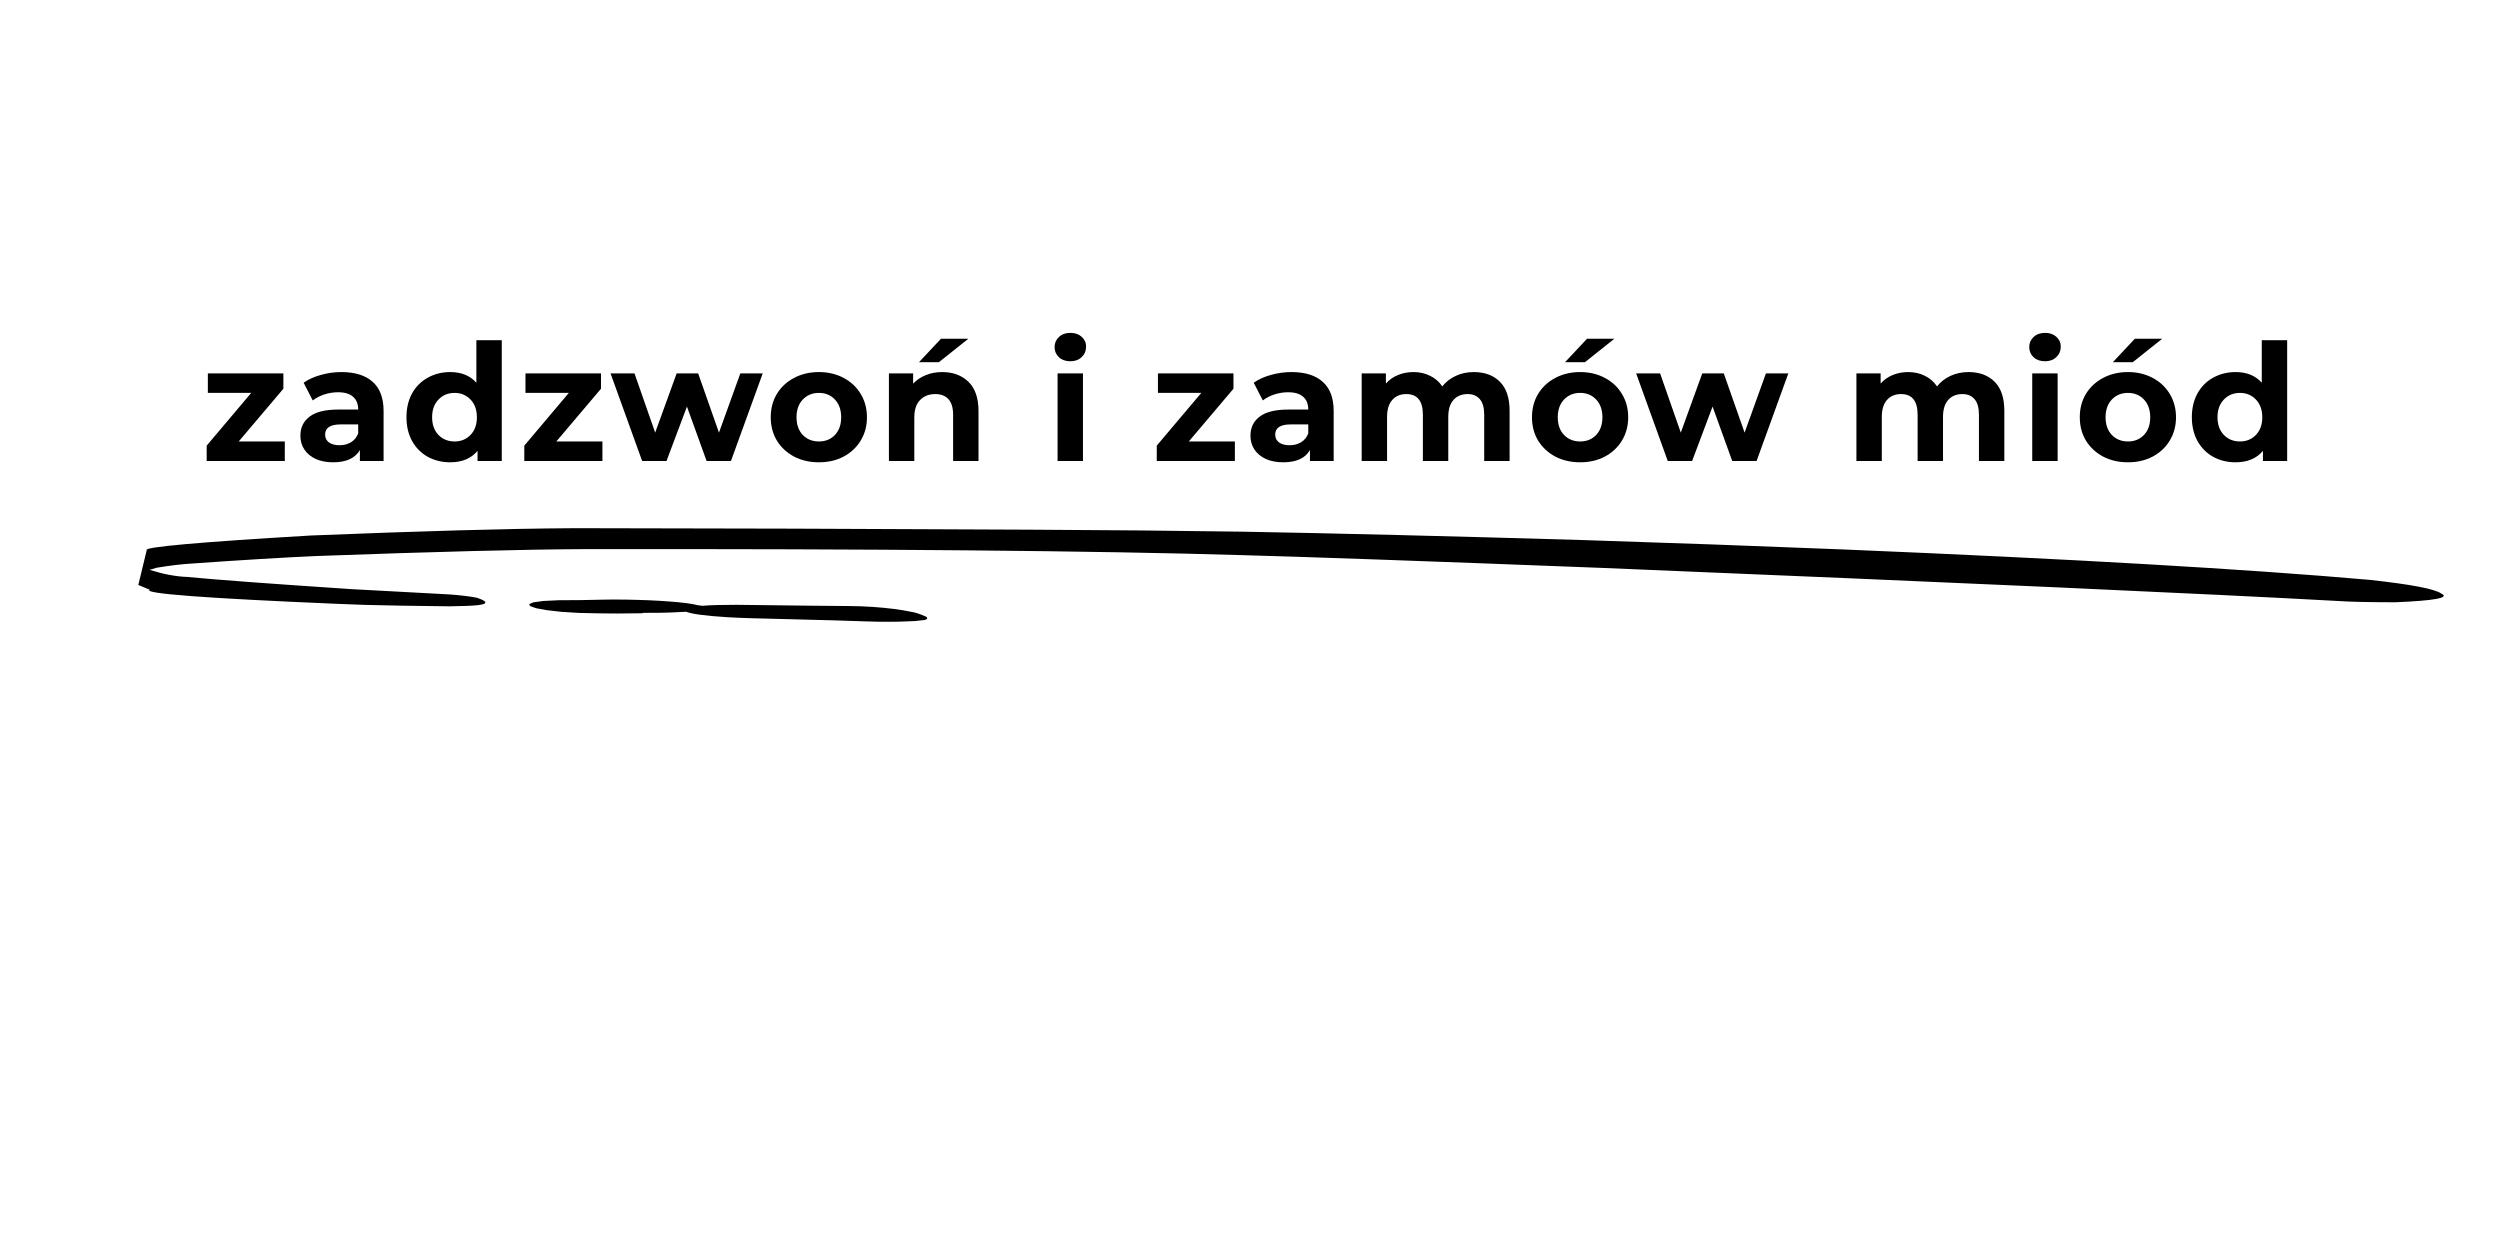 <?xml version="1.0" encoding="UTF-8"?>
<svg xmlns="http://www.w3.org/2000/svg" xmlns:xlink="http://www.w3.org/1999/xlink" width="400" zoomAndPan="magnify" viewBox="0 0 300 150" height="200" preserveAspectRatio="xMidYMid meet" version="1.2">
  <defs>
    <clipPath id="e747852721">
      <path d="M 16 63.41 L 294 63.41 L 294 74.66 L 16 74.66 Z M 16 63.41 "></path>
    </clipPath>
  </defs>
  <g id="55021b8a7d">
    <rect x="0" width="300" y="0" height="150" style="fill:#ffffff;fill-opacity:1;stroke:none;"></rect>
    <rect x="0" width="300" y="0" height="150" style="fill:#ffffff;fill-opacity:1;stroke:none;"></rect>
    <g style="fill:#000000;fill-opacity:1;">
      <g transform="translate(24.114, 55.32)">
        <path style="stroke:none" d="M 10.062 -2.344 L 10.062 0 L 0.688 0 L 0.688 -1.844 L 6.031 -8.172 L 0.828 -8.172 L 0.828 -10.516 L 9.891 -10.516 L 9.891 -8.672 L 4.531 -2.344 Z M 10.062 -2.344 "></path>
      </g>
    </g>
    <g style="fill:#000000;fill-opacity:1;">
      <g transform="translate(35.327, 55.32)">
        <path style="stroke:none" d="M 5.641 -10.672 C 7.273 -10.672 8.523 -10.281 9.391 -9.5 C 10.266 -8.727 10.703 -7.562 10.703 -6 L 10.703 0 L 7.859 0 L 7.859 -1.312 C 7.285 -0.332 6.219 0.156 4.656 0.156 C 3.844 0.156 3.141 0.02 2.547 -0.25 C 1.953 -0.531 1.5 -0.91 1.188 -1.391 C 0.875 -1.867 0.719 -2.414 0.719 -3.031 C 0.719 -4.008 1.086 -4.773 1.828 -5.328 C 2.566 -5.891 3.703 -6.172 5.234 -6.172 L 7.656 -6.172 C 7.656 -6.836 7.453 -7.348 7.047 -7.703 C 6.648 -8.066 6.047 -8.25 5.234 -8.25 C 4.672 -8.25 4.117 -8.16 3.578 -7.984 C 3.047 -7.805 2.586 -7.566 2.203 -7.266 L 1.109 -9.391 C 1.68 -9.797 2.367 -10.109 3.172 -10.328 C 3.973 -10.555 4.797 -10.672 5.641 -10.672 Z M 5.406 -1.891 C 5.926 -1.891 6.391 -2.008 6.797 -2.25 C 7.203 -2.5 7.488 -2.859 7.656 -3.328 L 7.656 -4.391 L 5.562 -4.391 C 4.312 -4.391 3.688 -3.984 3.688 -3.172 C 3.688 -2.773 3.836 -2.461 4.141 -2.234 C 4.453 -2.004 4.875 -1.891 5.406 -1.891 Z M 5.406 -1.891 "></path>
      </g>
    </g>
    <g style="fill:#000000;fill-opacity:1;">
      <g transform="translate(48.103, 55.32)">
        <path style="stroke:none" d="M 12.109 -14.5 L 12.109 0 L 9.203 0 L 9.203 -1.219 C 8.441 -0.301 7.348 0.156 5.922 0.156 C 4.93 0.156 4.035 -0.062 3.234 -0.5 C 2.43 -0.945 1.801 -1.582 1.344 -2.406 C 0.895 -3.227 0.672 -4.176 0.672 -5.25 C 0.672 -6.332 0.895 -7.285 1.344 -8.109 C 1.801 -8.93 2.43 -9.562 3.234 -10 C 4.035 -10.445 4.93 -10.672 5.922 -10.672 C 7.266 -10.672 8.312 -10.242 9.062 -9.391 L 9.062 -14.5 Z M 6.453 -2.344 C 7.211 -2.344 7.848 -2.602 8.359 -3.125 C 8.867 -3.656 9.125 -4.363 9.125 -5.25 C 9.125 -6.133 8.867 -6.844 8.359 -7.375 C 7.848 -7.906 7.211 -8.172 6.453 -8.172 C 5.672 -8.172 5.023 -7.906 4.516 -7.375 C 4.004 -6.844 3.75 -6.133 3.75 -5.25 C 3.75 -4.363 4.004 -3.656 4.516 -3.125 C 5.023 -2.602 5.672 -2.344 6.453 -2.344 Z M 6.453 -2.344 "></path>
      </g>
    </g>
    <g style="fill:#000000;fill-opacity:1;">
      <g transform="translate(62.228, 55.32)">
        <path style="stroke:none" d="M 10.062 -2.344 L 10.062 0 L 0.688 0 L 0.688 -1.844 L 6.031 -8.172 L 0.828 -8.172 L 0.828 -10.516 L 9.891 -10.516 L 9.891 -8.672 L 4.531 -2.344 Z M 10.062 -2.344 "></path>
      </g>
    </g>
    <g style="fill:#000000;fill-opacity:1;">
      <g transform="translate(73.246, 55.32)">
        <path style="stroke:none" d="M 18.281 -10.516 L 14.469 0 L 11.547 0 L 9.188 -6.531 L 6.734 0 L 3.812 0 L 0.016 -10.516 L 2.891 -10.516 L 5.375 -3.406 L 7.953 -10.516 L 10.531 -10.516 L 13.031 -3.406 L 15.594 -10.516 Z M 18.281 -10.516 "></path>
      </g>
    </g>
    <g style="fill:#000000;fill-opacity:1;">
      <g transform="translate(91.863, 55.32)">
        <path style="stroke:none" d="M 6.406 0.156 C 5.301 0.156 4.305 -0.07 3.422 -0.531 C 2.547 -1 1.859 -1.641 1.359 -2.453 C 0.867 -3.273 0.625 -4.207 0.625 -5.25 C 0.625 -6.289 0.867 -7.223 1.359 -8.047 C 1.859 -8.867 2.547 -9.508 3.422 -9.969 C 4.305 -10.438 5.301 -10.672 6.406 -10.672 C 7.508 -10.672 8.5 -10.438 9.375 -9.969 C 10.25 -9.508 10.93 -8.867 11.422 -8.047 C 11.922 -7.223 12.172 -6.289 12.172 -5.25 C 12.172 -4.207 11.922 -3.273 11.422 -2.453 C 10.93 -1.641 10.25 -1 9.375 -0.531 C 8.5 -0.07 7.508 0.156 6.406 0.156 Z M 6.406 -2.344 C 7.188 -2.344 7.828 -2.602 8.328 -3.125 C 8.828 -3.656 9.078 -4.363 9.078 -5.25 C 9.078 -6.133 8.828 -6.844 8.328 -7.375 C 7.828 -7.906 7.188 -8.172 6.406 -8.172 C 5.625 -8.172 4.977 -7.906 4.469 -7.375 C 3.969 -6.844 3.719 -6.133 3.719 -5.25 C 3.719 -4.363 3.969 -3.656 4.469 -3.125 C 4.977 -2.602 5.625 -2.344 6.406 -2.344 Z M 6.406 -2.344 "></path>
      </g>
    </g>
    <g style="fill:#000000;fill-opacity:1;">
      <g transform="translate(105.264, 55.32)">
        <path style="stroke:none" d="M 7.797 -10.672 C 9.098 -10.672 10.148 -10.281 10.953 -9.5 C 11.754 -8.719 12.156 -7.555 12.156 -6.016 L 12.156 0 L 9.109 0 L 9.109 -5.547 C 9.109 -6.379 8.926 -7 8.562 -7.406 C 8.195 -7.82 7.664 -8.031 6.969 -8.031 C 6.207 -8.031 5.598 -7.789 5.141 -7.312 C 4.68 -6.844 4.453 -6.141 4.453 -5.203 L 4.453 0 L 1.406 0 L 1.406 -10.516 L 4.312 -10.516 L 4.312 -9.281 C 4.719 -9.719 5.219 -10.055 5.812 -10.297 C 6.414 -10.547 7.078 -10.672 7.797 -10.672 Z M 7.656 -14.672 L 10.938 -14.672 L 7.406 -11.859 L 5.016 -11.859 Z M 7.656 -14.672 "></path>
      </g>
    </g>
    <g style="fill:#000000;fill-opacity:1;">
      <g transform="translate(119.369, 55.32)">
        <path style="stroke:none" d=""></path>
      </g>
    </g>
    <g style="fill:#000000;fill-opacity:1;">
      <g transform="translate(125.503, 55.32)">
        <path style="stroke:none" d="M 1.406 -10.516 L 4.453 -10.516 L 4.453 0 L 1.406 0 Z M 2.938 -11.969 C 2.375 -11.969 1.914 -12.129 1.562 -12.453 C 1.219 -12.785 1.047 -13.191 1.047 -13.672 C 1.047 -14.148 1.219 -14.551 1.562 -14.875 C 1.914 -15.207 2.375 -15.375 2.938 -15.375 C 3.5 -15.375 3.953 -15.219 4.297 -14.906 C 4.648 -14.594 4.828 -14.203 4.828 -13.734 C 4.828 -13.223 4.648 -12.801 4.297 -12.469 C 3.953 -12.133 3.5 -11.969 2.938 -11.969 Z M 2.938 -11.969 "></path>
      </g>
    </g>
    <g style="fill:#000000;fill-opacity:1;">
      <g transform="translate(131.989, 55.32)">
        <path style="stroke:none" d=""></path>
      </g>
    </g>
    <g style="fill:#000000;fill-opacity:1;">
      <g transform="translate(138.124, 55.32)">
        <path style="stroke:none" d="M 10.062 -2.344 L 10.062 0 L 0.688 0 L 0.688 -1.844 L 6.031 -8.172 L 0.828 -8.172 L 0.828 -10.516 L 9.891 -10.516 L 9.891 -8.672 L 4.531 -2.344 Z M 10.062 -2.344 "></path>
      </g>
    </g>
    <g style="fill:#000000;fill-opacity:1;">
      <g transform="translate(149.337, 55.32)">
        <path style="stroke:none" d="M 5.641 -10.672 C 7.273 -10.672 8.523 -10.281 9.391 -9.5 C 10.266 -8.727 10.703 -7.562 10.703 -6 L 10.703 0 L 7.859 0 L 7.859 -1.312 C 7.285 -0.332 6.219 0.156 4.656 0.156 C 3.844 0.156 3.141 0.02 2.547 -0.25 C 1.953 -0.531 1.5 -0.91 1.188 -1.391 C 0.875 -1.867 0.719 -2.414 0.719 -3.031 C 0.719 -4.008 1.086 -4.773 1.828 -5.328 C 2.566 -5.891 3.703 -6.172 5.234 -6.172 L 7.656 -6.172 C 7.656 -6.836 7.453 -7.348 7.047 -7.703 C 6.648 -8.066 6.047 -8.25 5.234 -8.25 C 4.672 -8.25 4.117 -8.16 3.578 -7.984 C 3.047 -7.805 2.586 -7.566 2.203 -7.266 L 1.109 -9.391 C 1.68 -9.797 2.367 -10.109 3.172 -10.328 C 3.973 -10.555 4.797 -10.672 5.641 -10.672 Z M 5.406 -1.891 C 5.926 -1.891 6.391 -2.008 6.797 -2.25 C 7.203 -2.5 7.488 -2.859 7.656 -3.328 L 7.656 -4.391 L 5.562 -4.391 C 4.312 -4.391 3.688 -3.984 3.688 -3.172 C 3.688 -2.773 3.836 -2.461 4.141 -2.234 C 4.453 -2.004 4.875 -1.891 5.406 -1.891 Z M 5.406 -1.891 "></path>
      </g>
    </g>
    <g style="fill:#000000;fill-opacity:1;">
      <g transform="translate(161.996, 55.32)">
        <path style="stroke:none" d="M 14.859 -10.672 C 16.18 -10.672 17.227 -10.281 18 -9.5 C 18.77 -8.727 19.156 -7.566 19.156 -6.016 L 19.156 0 L 16.109 0 L 16.109 -5.547 C 16.109 -6.379 15.938 -7 15.594 -7.406 C 15.25 -7.82 14.758 -8.031 14.125 -8.031 C 13.406 -8.031 12.836 -7.797 12.422 -7.328 C 12.004 -6.867 11.797 -6.188 11.797 -5.281 L 11.797 0 L 8.75 0 L 8.75 -5.547 C 8.75 -7.203 8.086 -8.031 6.766 -8.031 C 6.055 -8.031 5.492 -7.797 5.078 -7.328 C 4.66 -6.867 4.453 -6.188 4.453 -5.281 L 4.453 0 L 1.406 0 L 1.406 -10.516 L 4.312 -10.516 L 4.312 -9.297 C 4.707 -9.742 5.188 -10.082 5.75 -10.312 C 6.32 -10.551 6.945 -10.672 7.625 -10.672 C 8.363 -10.672 9.031 -10.52 9.625 -10.219 C 10.227 -9.926 10.711 -9.504 11.078 -8.953 C 11.504 -9.492 12.047 -9.914 12.703 -10.219 C 13.359 -10.52 14.078 -10.672 14.859 -10.672 Z M 14.859 -10.672 "></path>
      </g>
    </g>
    <g style="fill:#000000;fill-opacity:1;">
      <g transform="translate(183.212, 55.32)">
        <path style="stroke:none" d="M 6.406 0.156 C 5.301 0.156 4.305 -0.07 3.422 -0.531 C 2.547 -1 1.859 -1.641 1.359 -2.453 C 0.867 -3.273 0.625 -4.207 0.625 -5.25 C 0.625 -6.289 0.867 -7.223 1.359 -8.047 C 1.859 -8.867 2.547 -9.508 3.422 -9.969 C 4.305 -10.438 5.301 -10.672 6.406 -10.672 C 7.508 -10.672 8.5 -10.438 9.375 -9.969 C 10.25 -9.508 10.93 -8.867 11.422 -8.047 C 11.922 -7.223 12.172 -6.289 12.172 -5.25 C 12.172 -4.207 11.922 -3.273 11.422 -2.453 C 10.93 -1.641 10.25 -1 9.375 -0.531 C 8.5 -0.07 7.508 0.156 6.406 0.156 Z M 6.406 -2.344 C 7.188 -2.344 7.828 -2.602 8.328 -3.125 C 8.828 -3.656 9.078 -4.363 9.078 -5.25 C 9.078 -6.133 8.828 -6.844 8.328 -7.375 C 7.828 -7.906 7.188 -8.172 6.406 -8.172 C 5.625 -8.172 4.977 -7.906 4.469 -7.375 C 3.969 -6.844 3.719 -6.133 3.719 -5.25 C 3.719 -4.363 3.969 -3.656 4.469 -3.125 C 4.977 -2.602 5.625 -2.344 6.406 -2.344 Z M 7.234 -14.672 L 10.516 -14.672 L 6.984 -11.859 L 4.594 -11.859 Z M 7.234 -14.672 "></path>
      </g>
    </g>
    <g style="fill:#000000;fill-opacity:1;">
      <g transform="translate(196.32, 55.32)">
        <path style="stroke:none" d="M 18.281 -10.516 L 14.469 0 L 11.547 0 L 9.188 -6.531 L 6.734 0 L 3.812 0 L 0.016 -10.516 L 2.891 -10.516 L 5.375 -3.406 L 7.953 -10.516 L 10.531 -10.516 L 13.031 -3.406 L 15.594 -10.516 Z M 18.281 -10.516 "></path>
      </g>
    </g>
    <g style="fill:#000000;fill-opacity:1;">
      <g transform="translate(215.23, 55.32)">
        <path style="stroke:none" d=""></path>
      </g>
    </g>
    <g style="fill:#000000;fill-opacity:1;">
      <g transform="translate(221.364, 55.32)">
        <path style="stroke:none" d="M 14.859 -10.672 C 16.18 -10.672 17.227 -10.281 18 -9.5 C 18.77 -8.727 19.156 -7.566 19.156 -6.016 L 19.156 0 L 16.109 0 L 16.109 -5.547 C 16.109 -6.379 15.938 -7 15.594 -7.406 C 15.25 -7.82 14.758 -8.031 14.125 -8.031 C 13.406 -8.031 12.836 -7.797 12.422 -7.328 C 12.004 -6.867 11.797 -6.188 11.797 -5.281 L 11.797 0 L 8.75 0 L 8.75 -5.547 C 8.75 -7.203 8.086 -8.031 6.766 -8.031 C 6.055 -8.031 5.492 -7.797 5.078 -7.328 C 4.66 -6.867 4.453 -6.188 4.453 -5.281 L 4.453 0 L 1.406 0 L 1.406 -10.516 L 4.312 -10.516 L 4.312 -9.297 C 4.707 -9.742 5.188 -10.082 5.75 -10.312 C 6.32 -10.551 6.945 -10.672 7.625 -10.672 C 8.363 -10.672 9.031 -10.52 9.625 -10.219 C 10.227 -9.926 10.711 -9.504 11.078 -8.953 C 11.504 -9.492 12.047 -9.914 12.703 -10.219 C 13.359 -10.52 14.078 -10.672 14.859 -10.672 Z M 14.859 -10.672 "></path>
      </g>
    </g>
    <g style="fill:#000000;fill-opacity:1;">
      <g transform="translate(242.463, 55.32)">
        <path style="stroke:none" d="M 1.406 -10.516 L 4.453 -10.516 L 4.453 0 L 1.406 0 Z M 2.938 -11.969 C 2.375 -11.969 1.914 -12.129 1.562 -12.453 C 1.219 -12.785 1.047 -13.191 1.047 -13.672 C 1.047 -14.148 1.219 -14.551 1.562 -14.875 C 1.914 -15.207 2.375 -15.375 2.938 -15.375 C 3.5 -15.375 3.953 -15.219 4.297 -14.906 C 4.648 -14.594 4.828 -14.203 4.828 -13.734 C 4.828 -13.223 4.648 -12.801 4.297 -12.469 C 3.953 -12.133 3.5 -11.969 2.938 -11.969 Z M 2.938 -11.969 "></path>
      </g>
    </g>
    <g style="fill:#000000;fill-opacity:1;">
      <g transform="translate(248.949, 55.32)">
        <path style="stroke:none" d="M 6.406 0.156 C 5.301 0.156 4.305 -0.07 3.422 -0.531 C 2.547 -1 1.859 -1.641 1.359 -2.453 C 0.867 -3.273 0.625 -4.207 0.625 -5.25 C 0.625 -6.289 0.867 -7.223 1.359 -8.047 C 1.859 -8.867 2.547 -9.508 3.422 -9.969 C 4.305 -10.438 5.301 -10.672 6.406 -10.672 C 7.508 -10.672 8.5 -10.438 9.375 -9.969 C 10.25 -9.508 10.93 -8.867 11.422 -8.047 C 11.922 -7.223 12.172 -6.289 12.172 -5.25 C 12.172 -4.207 11.922 -3.273 11.422 -2.453 C 10.93 -1.641 10.25 -1 9.375 -0.531 C 8.5 -0.07 7.508 0.156 6.406 0.156 Z M 6.406 -2.344 C 7.188 -2.344 7.828 -2.602 8.328 -3.125 C 8.828 -3.656 9.078 -4.363 9.078 -5.25 C 9.078 -6.133 8.828 -6.844 8.328 -7.375 C 7.828 -7.906 7.188 -8.172 6.406 -8.172 C 5.625 -8.172 4.977 -7.906 4.469 -7.375 C 3.969 -6.844 3.719 -6.133 3.719 -5.25 C 3.719 -4.363 3.969 -3.656 4.469 -3.125 C 4.977 -2.602 5.625 -2.344 6.406 -2.344 Z M 7.234 -14.672 L 10.516 -14.672 L 6.984 -11.859 L 4.594 -11.859 Z M 7.234 -14.672 "></path>
      </g>
    </g>
    <g style="fill:#000000;fill-opacity:1;">
      <g transform="translate(262.35, 55.32)">
        <path style="stroke:none" d="M 12.109 -14.5 L 12.109 0 L 9.203 0 L 9.203 -1.219 C 8.441 -0.301 7.348 0.156 5.922 0.156 C 4.93 0.156 4.035 -0.062 3.234 -0.5 C 2.43 -0.945 1.801 -1.582 1.344 -2.406 C 0.895 -3.227 0.672 -4.176 0.672 -5.25 C 0.672 -6.332 0.895 -7.285 1.344 -8.109 C 1.801 -8.93 2.43 -9.562 3.234 -10 C 4.035 -10.445 4.93 -10.672 5.922 -10.672 C 7.266 -10.672 8.312 -10.242 9.062 -9.391 L 9.062 -14.5 Z M 6.453 -2.344 C 7.211 -2.344 7.848 -2.602 8.359 -3.125 C 8.867 -3.656 9.125 -4.363 9.125 -5.25 C 9.125 -6.133 8.867 -6.844 8.359 -7.375 C 7.848 -7.906 7.211 -8.172 6.453 -8.172 C 5.672 -8.172 5.023 -7.906 4.516 -7.375 C 4.004 -6.844 3.75 -6.133 3.75 -5.25 C 3.75 -4.363 4.004 -3.656 4.516 -3.125 C 5.023 -2.602 5.672 -2.344 6.453 -2.344 Z M 6.453 -2.344 "></path>
      </g>
    </g>
    <g clip-rule="nonzero" clip-path="url(#e747852721)">
      <path style=" stroke:none;fill-rule:nonzero;fill:#000000;fill-opacity:1;" d="M 69.57 63.383 L 68.445 63.387 C 60.961 63.434 50.566 63.727 37.266 64.262 C 23.789 65.059 17.238 65.645 17.609 66.012 L 16.598 70.195 L 17.961 70.766 C 17.133 71.227 24.629 71.789 40.453 72.461 C 42.348 72.555 44.918 72.629 48.164 72.68 C 51.996 72.742 53.918 72.766 53.934 72.758 L 55.891 72.711 C 58.48 72.641 58.934 72.316 57.25 71.734 C 56.477 71.578 55.402 71.445 54.035 71.336 L 42.227 70.699 C 32.711 70.07 26.129 69.582 22.473 69.234 C 21.094 69.188 19.586 68.898 17.949 68.379 L 18.773 68.133 C 20.363 67.867 21.805 67.695 23.098 67.621 C 29.121 67.195 34.078 66.895 37.973 66.723 C 52.246 66.203 62.898 65.93 69.93 65.898 C 105.371 65.852 131.742 66.094 149.051 66.617 C 156.301 66.809 170.672 67.316 192.16 68.145 C 235.254 69.922 264.809 71.25 280.824 72.133 C 281.969 72.219 284.168 72.266 287.422 72.273 C 292.203 72.078 294.043 71.727 292.945 71.223 C 292.188 70.672 289.324 70.125 284.352 69.582 C 269.691 68.293 248.633 67.074 221.184 65.934 C 210.863 65.516 200.473 65.141 190.016 64.809 C 173.781 64.332 160.125 63.996 149.047 63.801 C 141.418 63.688 132.984 63.605 123.75 63.562 C 103.531 63.457 85.469 63.395 69.57 63.383 M 74.047 71.945 L 72.867 71.949 L 69.672 72.012 C 69.145 72.012 68.273 72.016 67.066 72.027 L 65.199 72.117 L 64.004 72.281 L 63.5 72.496 L 63.625 72.738 L 64.34 72.988 L 65.633 73.223 L 67.348 73.418 L 69.496 73.551 C 71.008 73.594 72.531 73.617 74.062 73.621 C 74.414 73.625 75.434 73.617 77.117 73.59 L 77.086 73.543 C 77.895 73.547 78.668 73.543 79.41 73.531 L 80.484 73.5 C 81.18 73.477 81.801 73.445 82.348 73.41 C 82.973 73.676 84.613 73.895 87.273 74.066 C 88.219 74.121 89.211 74.16 90.242 74.188 C 98.941 74.406 103.484 74.531 103.859 74.566 C 104.84 74.602 105.758 74.617 106.617 74.613 L 107.84 74.602 C 108.551 74.582 109.199 74.559 109.793 74.527 L 110.969 74.398 L 111.211 74.297 C 111.305 74.219 111.281 74.121 111.137 74.004 C 110.395 73.676 109.797 73.477 109.344 73.418 C 108.129 73.156 106.59 72.961 104.727 72.828 L 103.297 72.754 L 101.809 72.723 C 100.289 72.711 98.801 72.699 97.336 72.684 L 88.395 72.578 C 86.648 72.574 85.281 72.613 84.301 72.695 L 83.73 72.625 C 83.379 72.531 82.902 72.445 82.301 72.367 C 81.688 72.293 81 72.227 80.242 72.172 C 79.48 72.113 78.684 72.066 77.844 72.031 L 76.582 71.988 C 75.73 71.961 74.883 71.949 74.047 71.945 "></path>
    </g>
  </g>
</svg>
